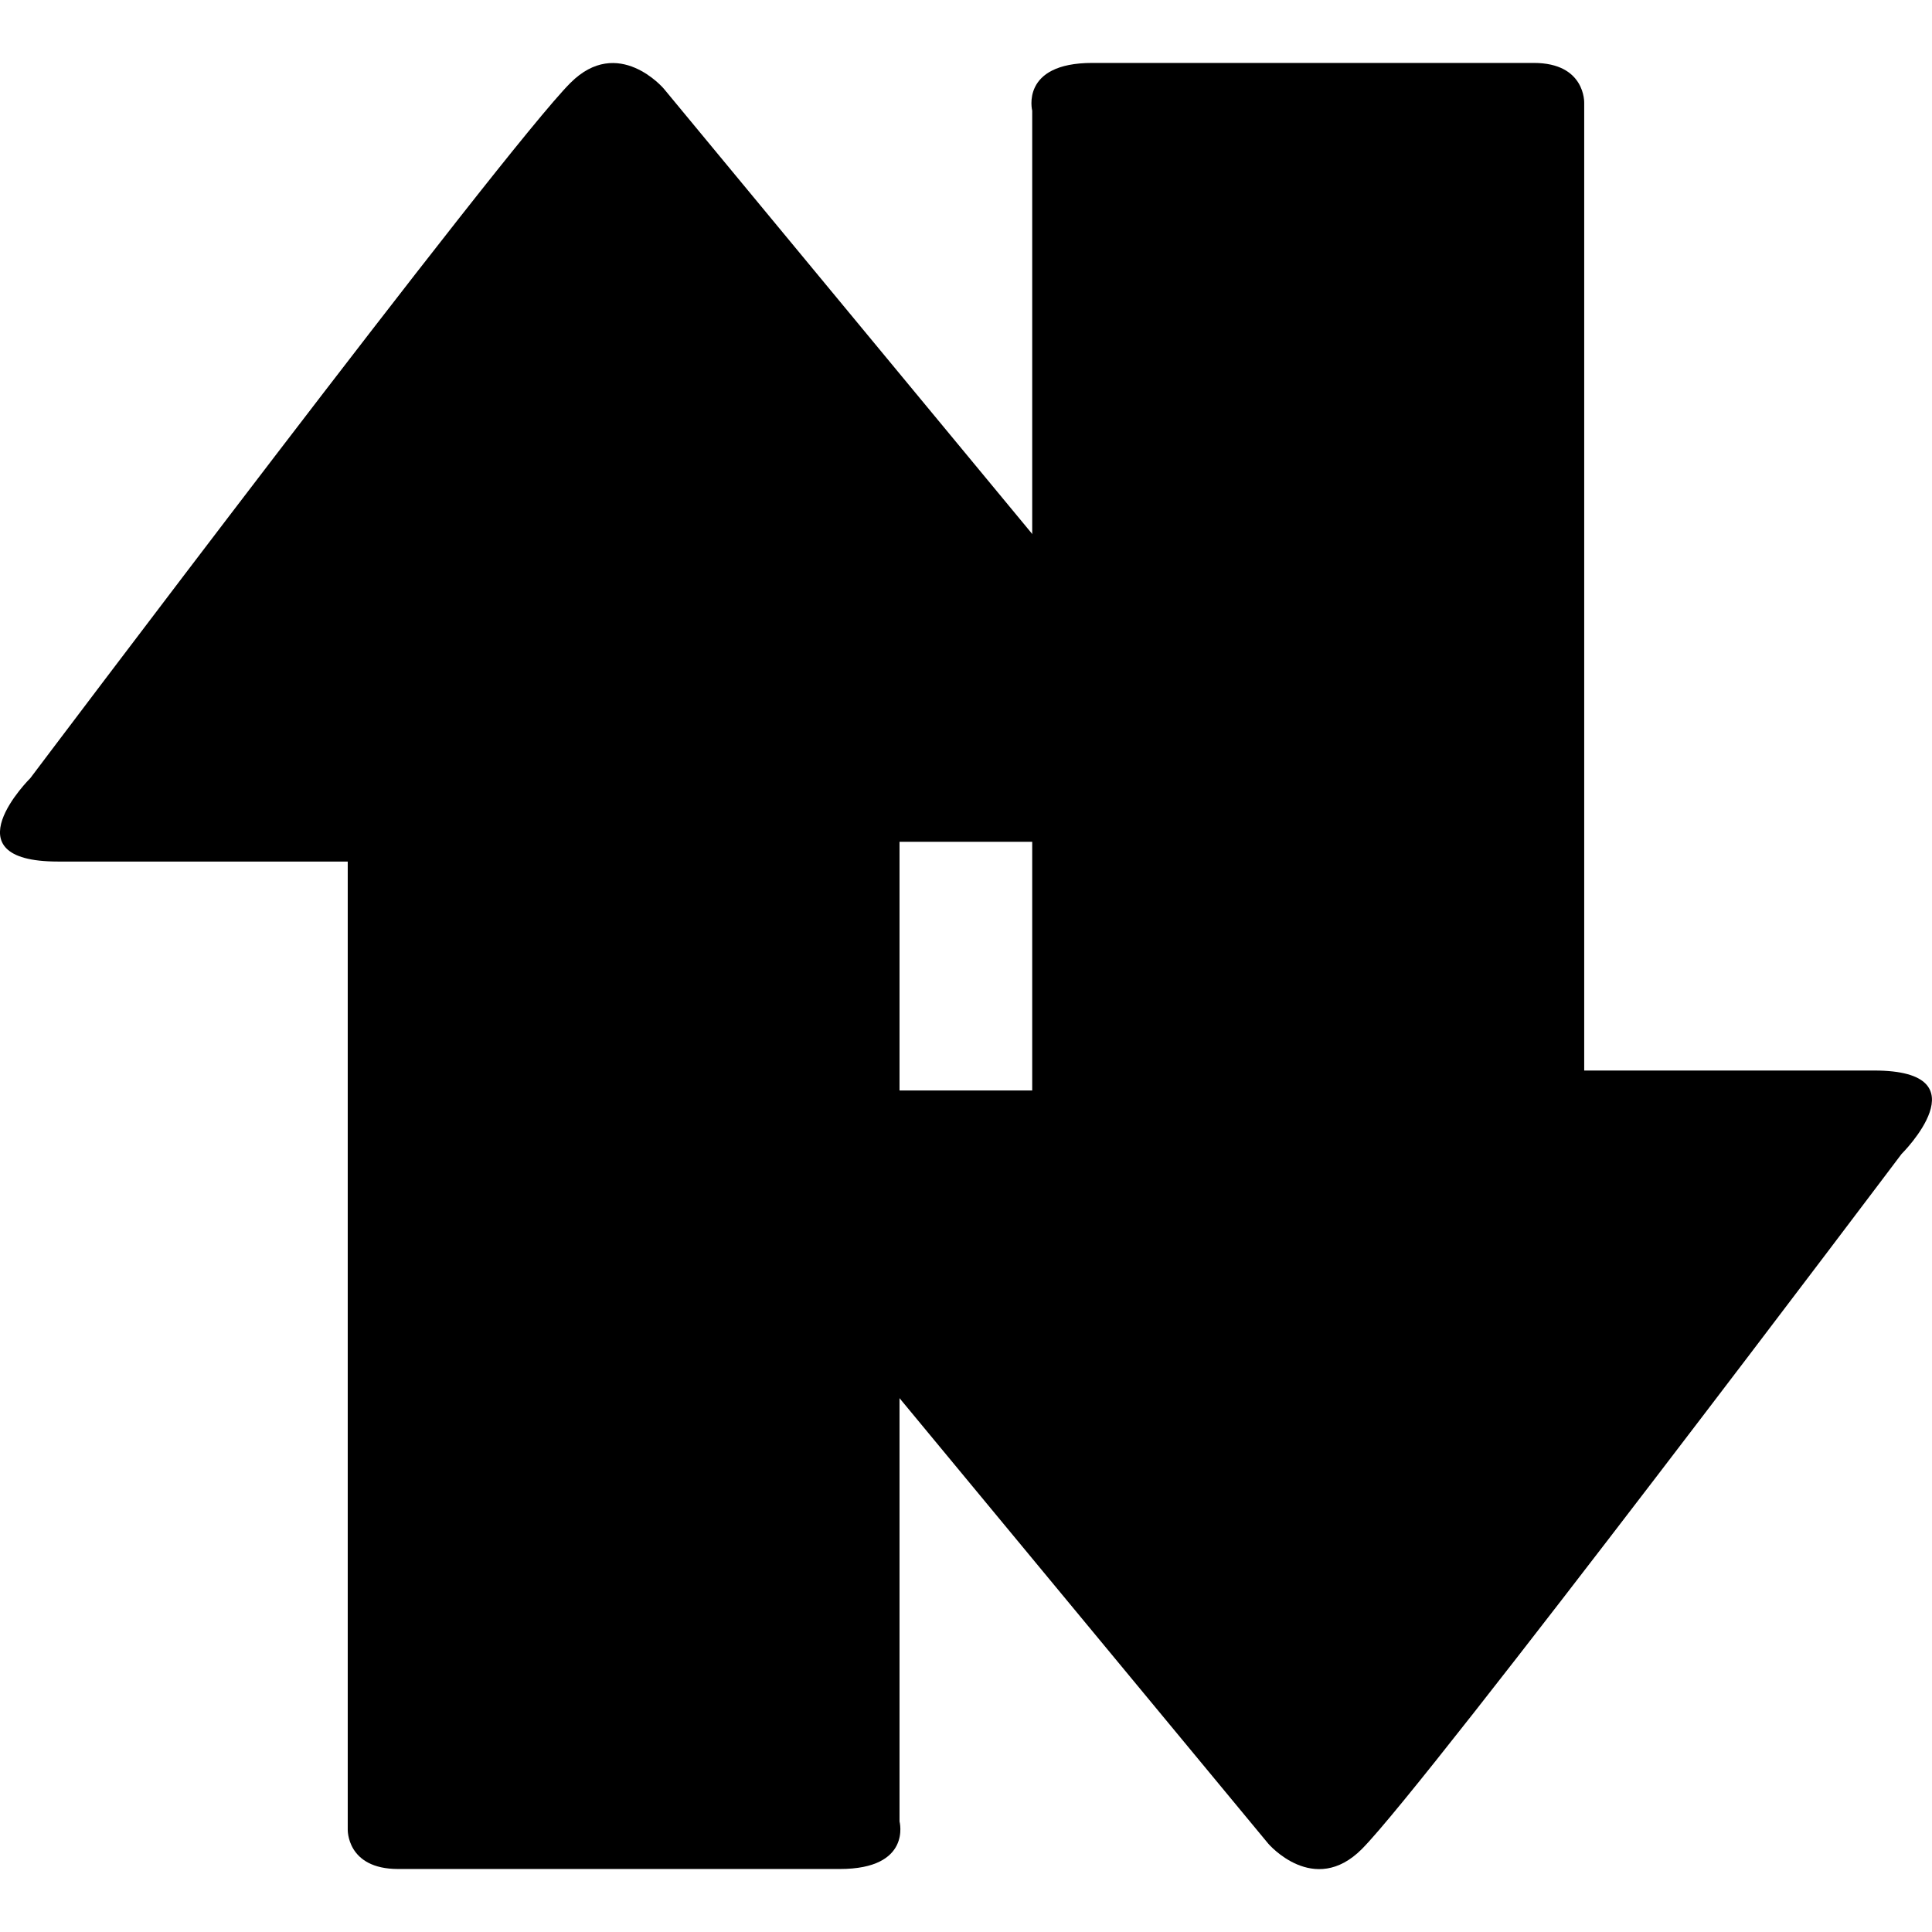 <?xml version="1.0" encoding="iso-8859-1"?>
<!-- Uploaded to: SVG Repo, www.svgrepo.com, Generator: SVG Repo Mixer Tools -->
<svg fill="#000000" height="800px" width="800px" version="1.1" id="Capa_1" xmlns="http://www.w3.org/2000/svg" xmlns:xlink="http://www.w3.org/1999/xlink" 
	 viewBox="0 0 28.641 28.641" xml:space="preserve">
<g>
	<path d="M9.84,1.314l8.257,9.98c0,0,1.254,1.185-0.107,1.185s-4.655,0-4.655,0s0,0.797,0,2.026c0,3.509,0,9.9,0,12.497
		c0,0,0.188,0.705-0.885,0.705c-1.076,0-5.781,0-6.548,0c-0.768,0-0.747-0.588-0.747-0.588c0-2.531,0-9.133,0-12.53
		c0-1.1,0-1.817,0-1.817s-2.64,0-4.296,0S0.45,11.535,0.45,11.535S7.476,2.209,8.455,1.23C9.164,0.519,9.84,1.314,9.84,1.314z"/>
	<path d="M18.802,27.332l-8.259-9.978c0,0-1.25-1.188,0.109-1.188s4.65,0,4.65,0s0-0.802,0-2.027c0-3.511,0-9.899,0-12.498
		c0,0-0.181-0.708,0.89-0.708c1.074,0,5.781,0,6.546,0c0.768,0,0.747,0.592,0.747,0.592c0,2.528,0,9.136,0,12.526
		c0,1.101,0,1.819,0,1.819s2.641,0,4.298,0c1.654,0,0.406,1.238,0.406,1.238s-7.022,9.321-7.999,10.302
		C19.479,28.125,18.802,27.332,18.802,27.332z"/>
	<g>
	</g>
	<g>
	</g>
	<g>
	</g>
	<g>
	</g>
	<g>
	</g>
	<g>
	</g>
	<g>
	</g>
	<g>
	</g>
	<g>
	</g>
	<g>
	</g>
	<g>
	</g>
	<g>
	</g>
	<g>
	</g>
	<g>
	</g>
	<g>
	</g>
</g>
</svg>